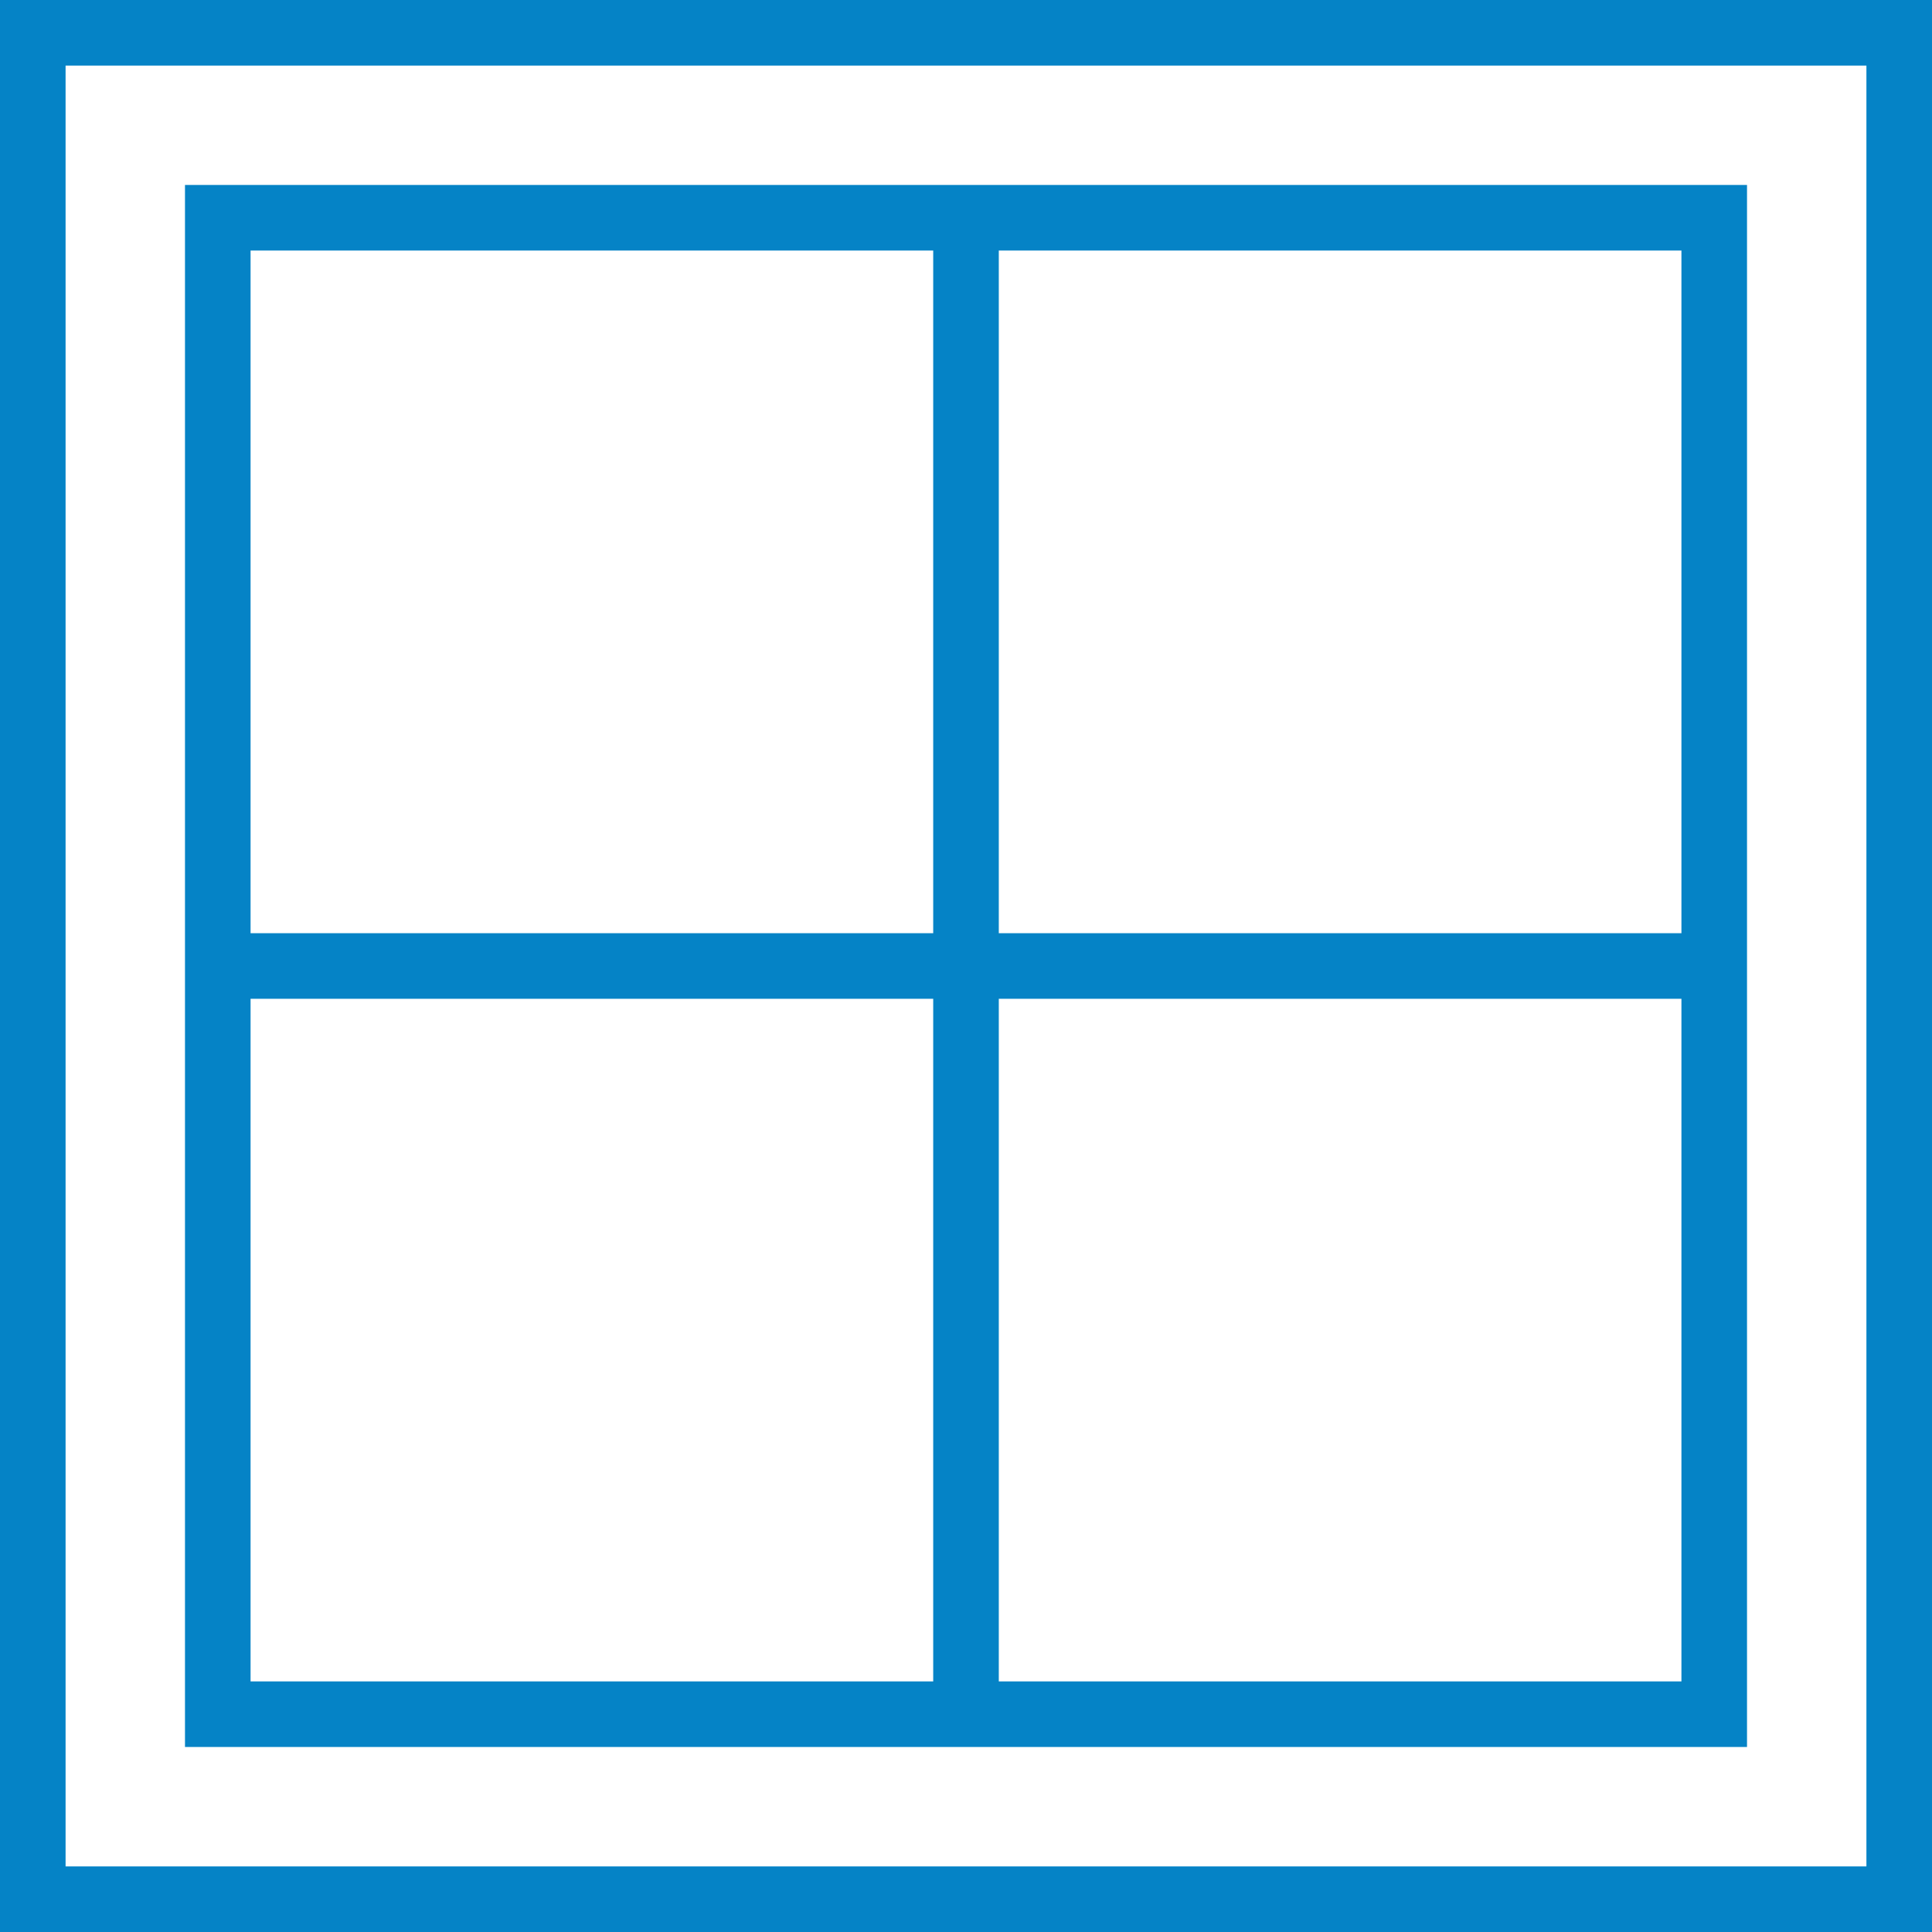 <?xml version="1.0" encoding="UTF-8"?> <svg xmlns="http://www.w3.org/2000/svg" viewBox="0 0 471.352 471.351"><defs><style>.a{fill:#0583c6;}</style></defs><title>kozijntechniek</title><path class="a" d="M16,16H455.351V455.351H16ZM0,471.351H471.352V0H0Z"></path><path class="a" d="M426.221,426.22H45.131V45.13h381.09Zm-365.09-16h349.09V61.13H61.131Z"></path><rect class="a" x="227.676" y="53.13" width="16" height="365.09"></rect><rect class="a" x="53.131" y="227.675" width="365.09" height="16"></rect></svg> 